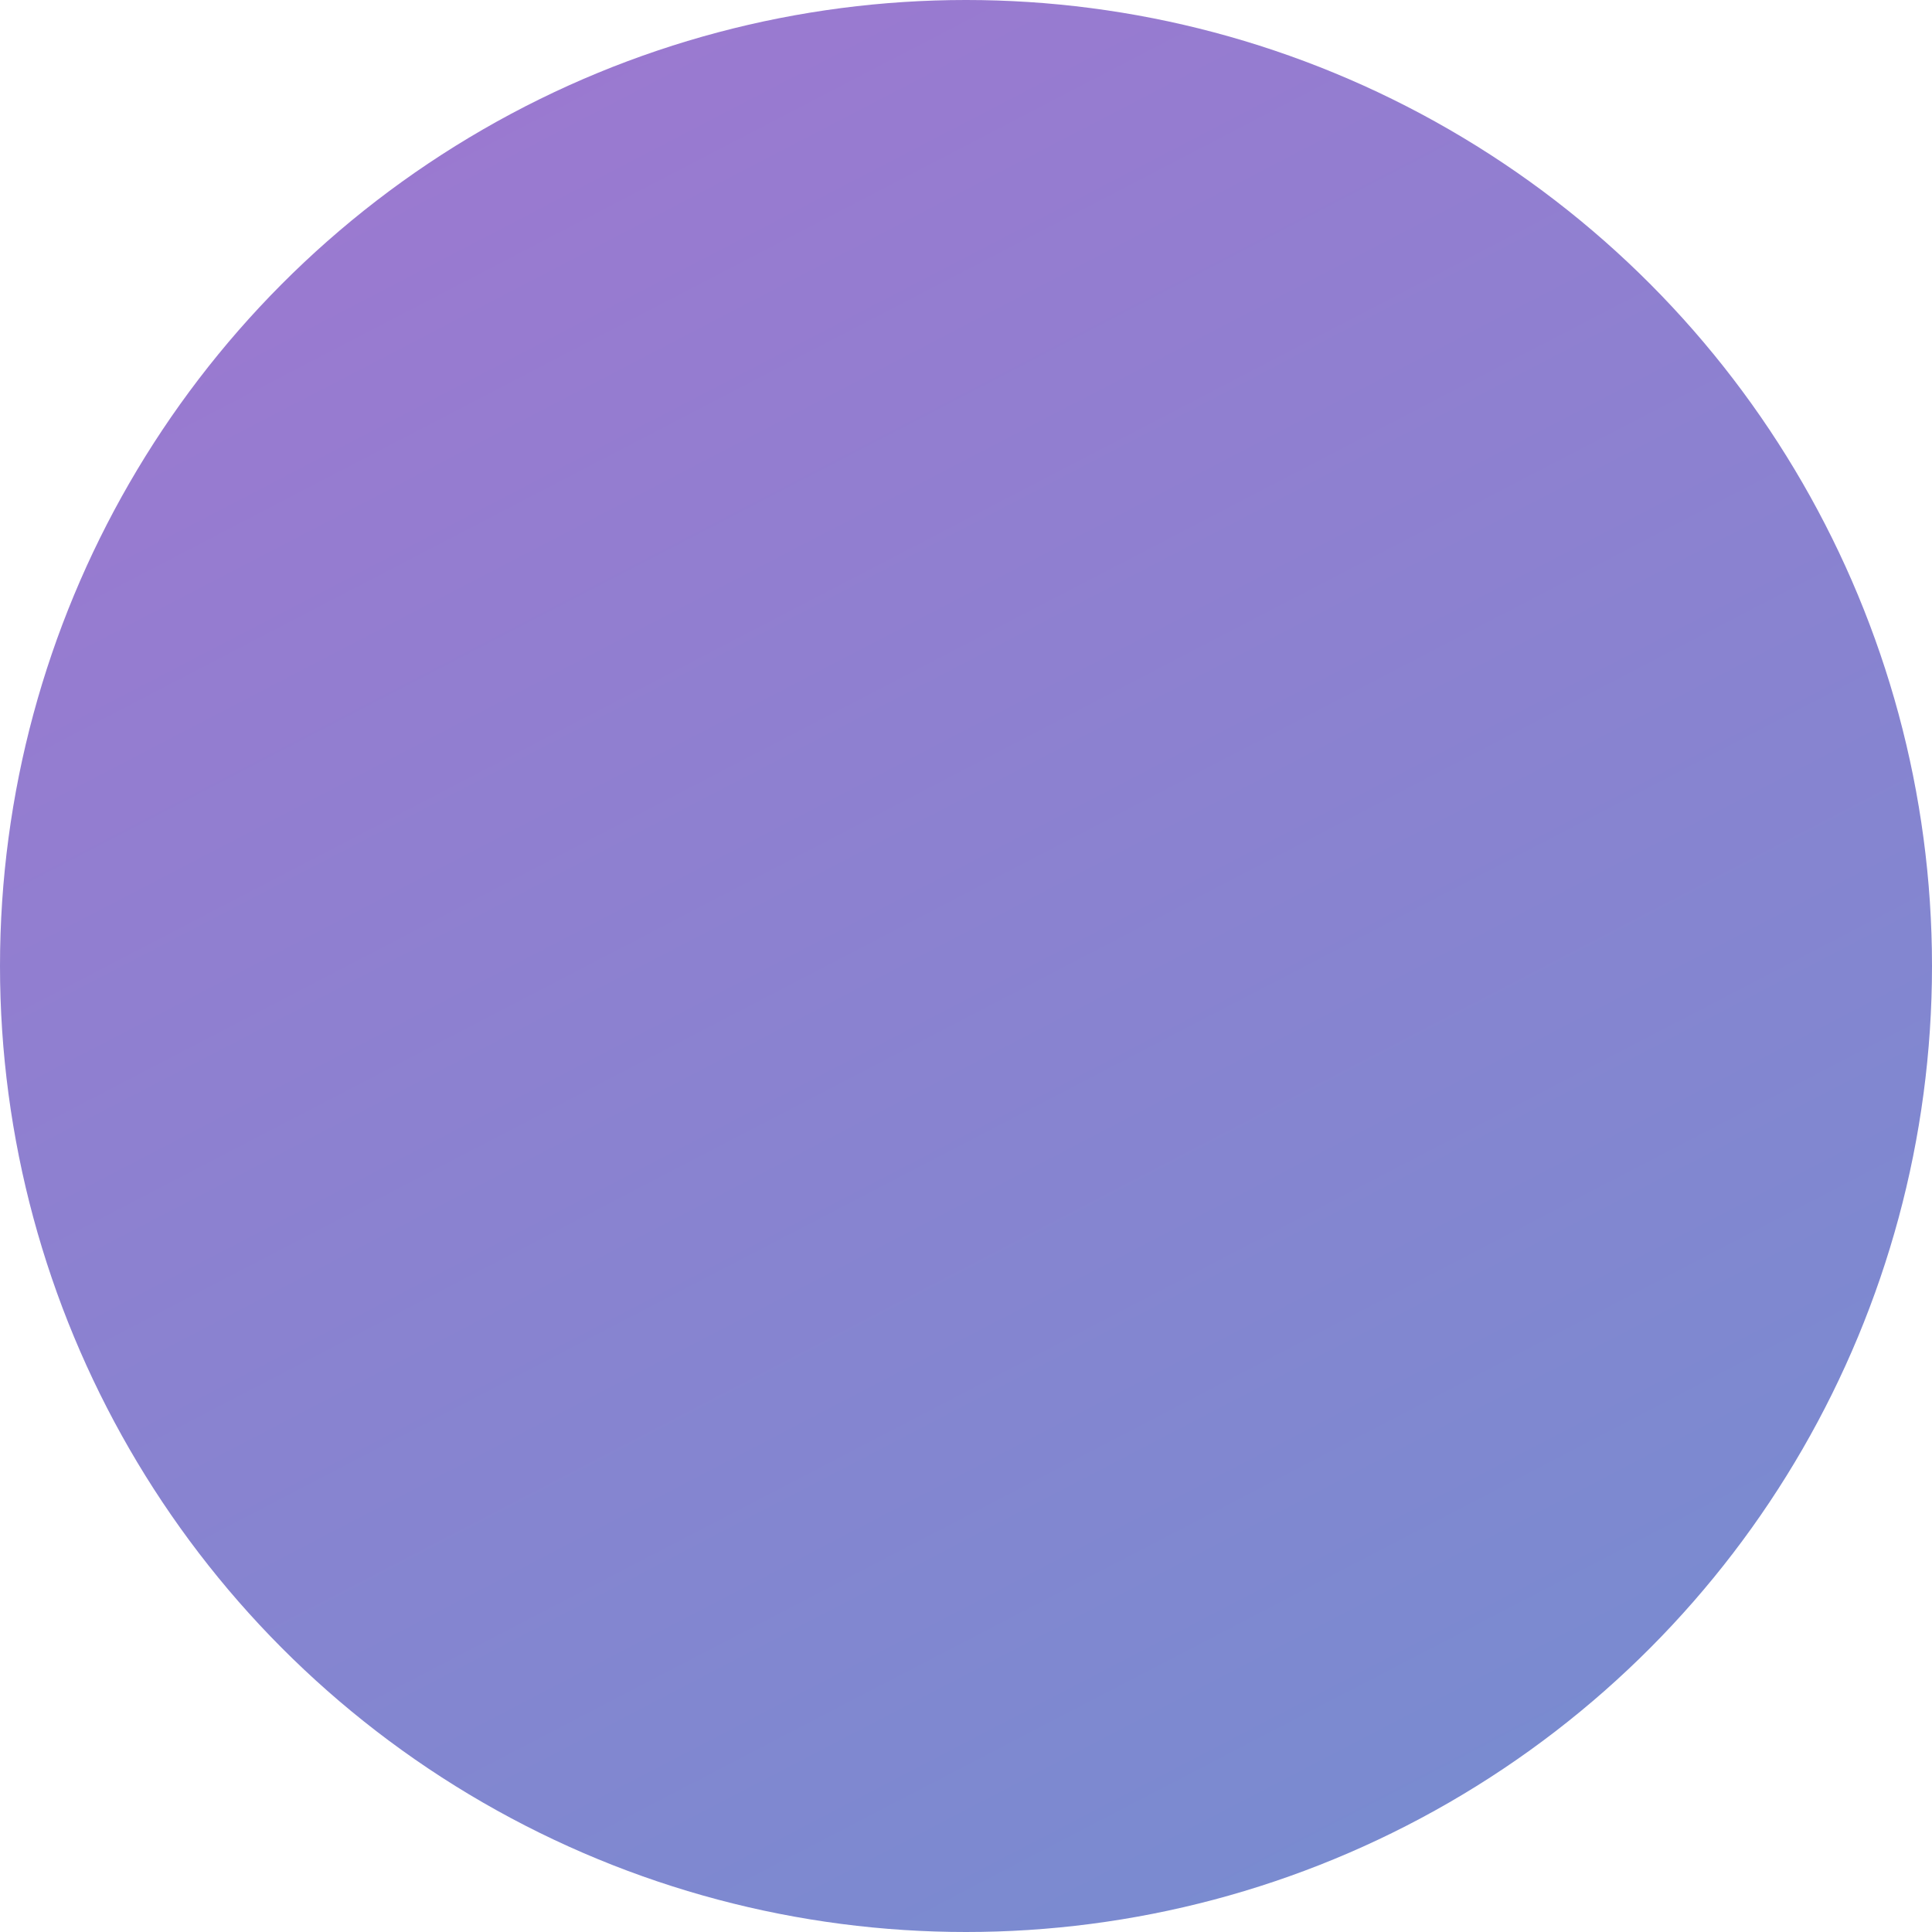 <?xml version="1.0" encoding="UTF-8"?> <svg xmlns="http://www.w3.org/2000/svg" width="1681" height="1681" viewBox="0 0 1681 1681" fill="none"> <circle cx="840.5" cy="840.5" r="840.5" fill="url(#paint0_linear)"></circle> <defs> <linearGradient id="paint0_linear" x1="-325.908" y1="-80.048" x2="828.011" y2="2139.03" gradientUnits="userSpaceOnUse"> <stop stop-color="#A474D0"></stop> <stop offset="1" stop-color="#748ED0"></stop> </linearGradient> </defs> </svg> 